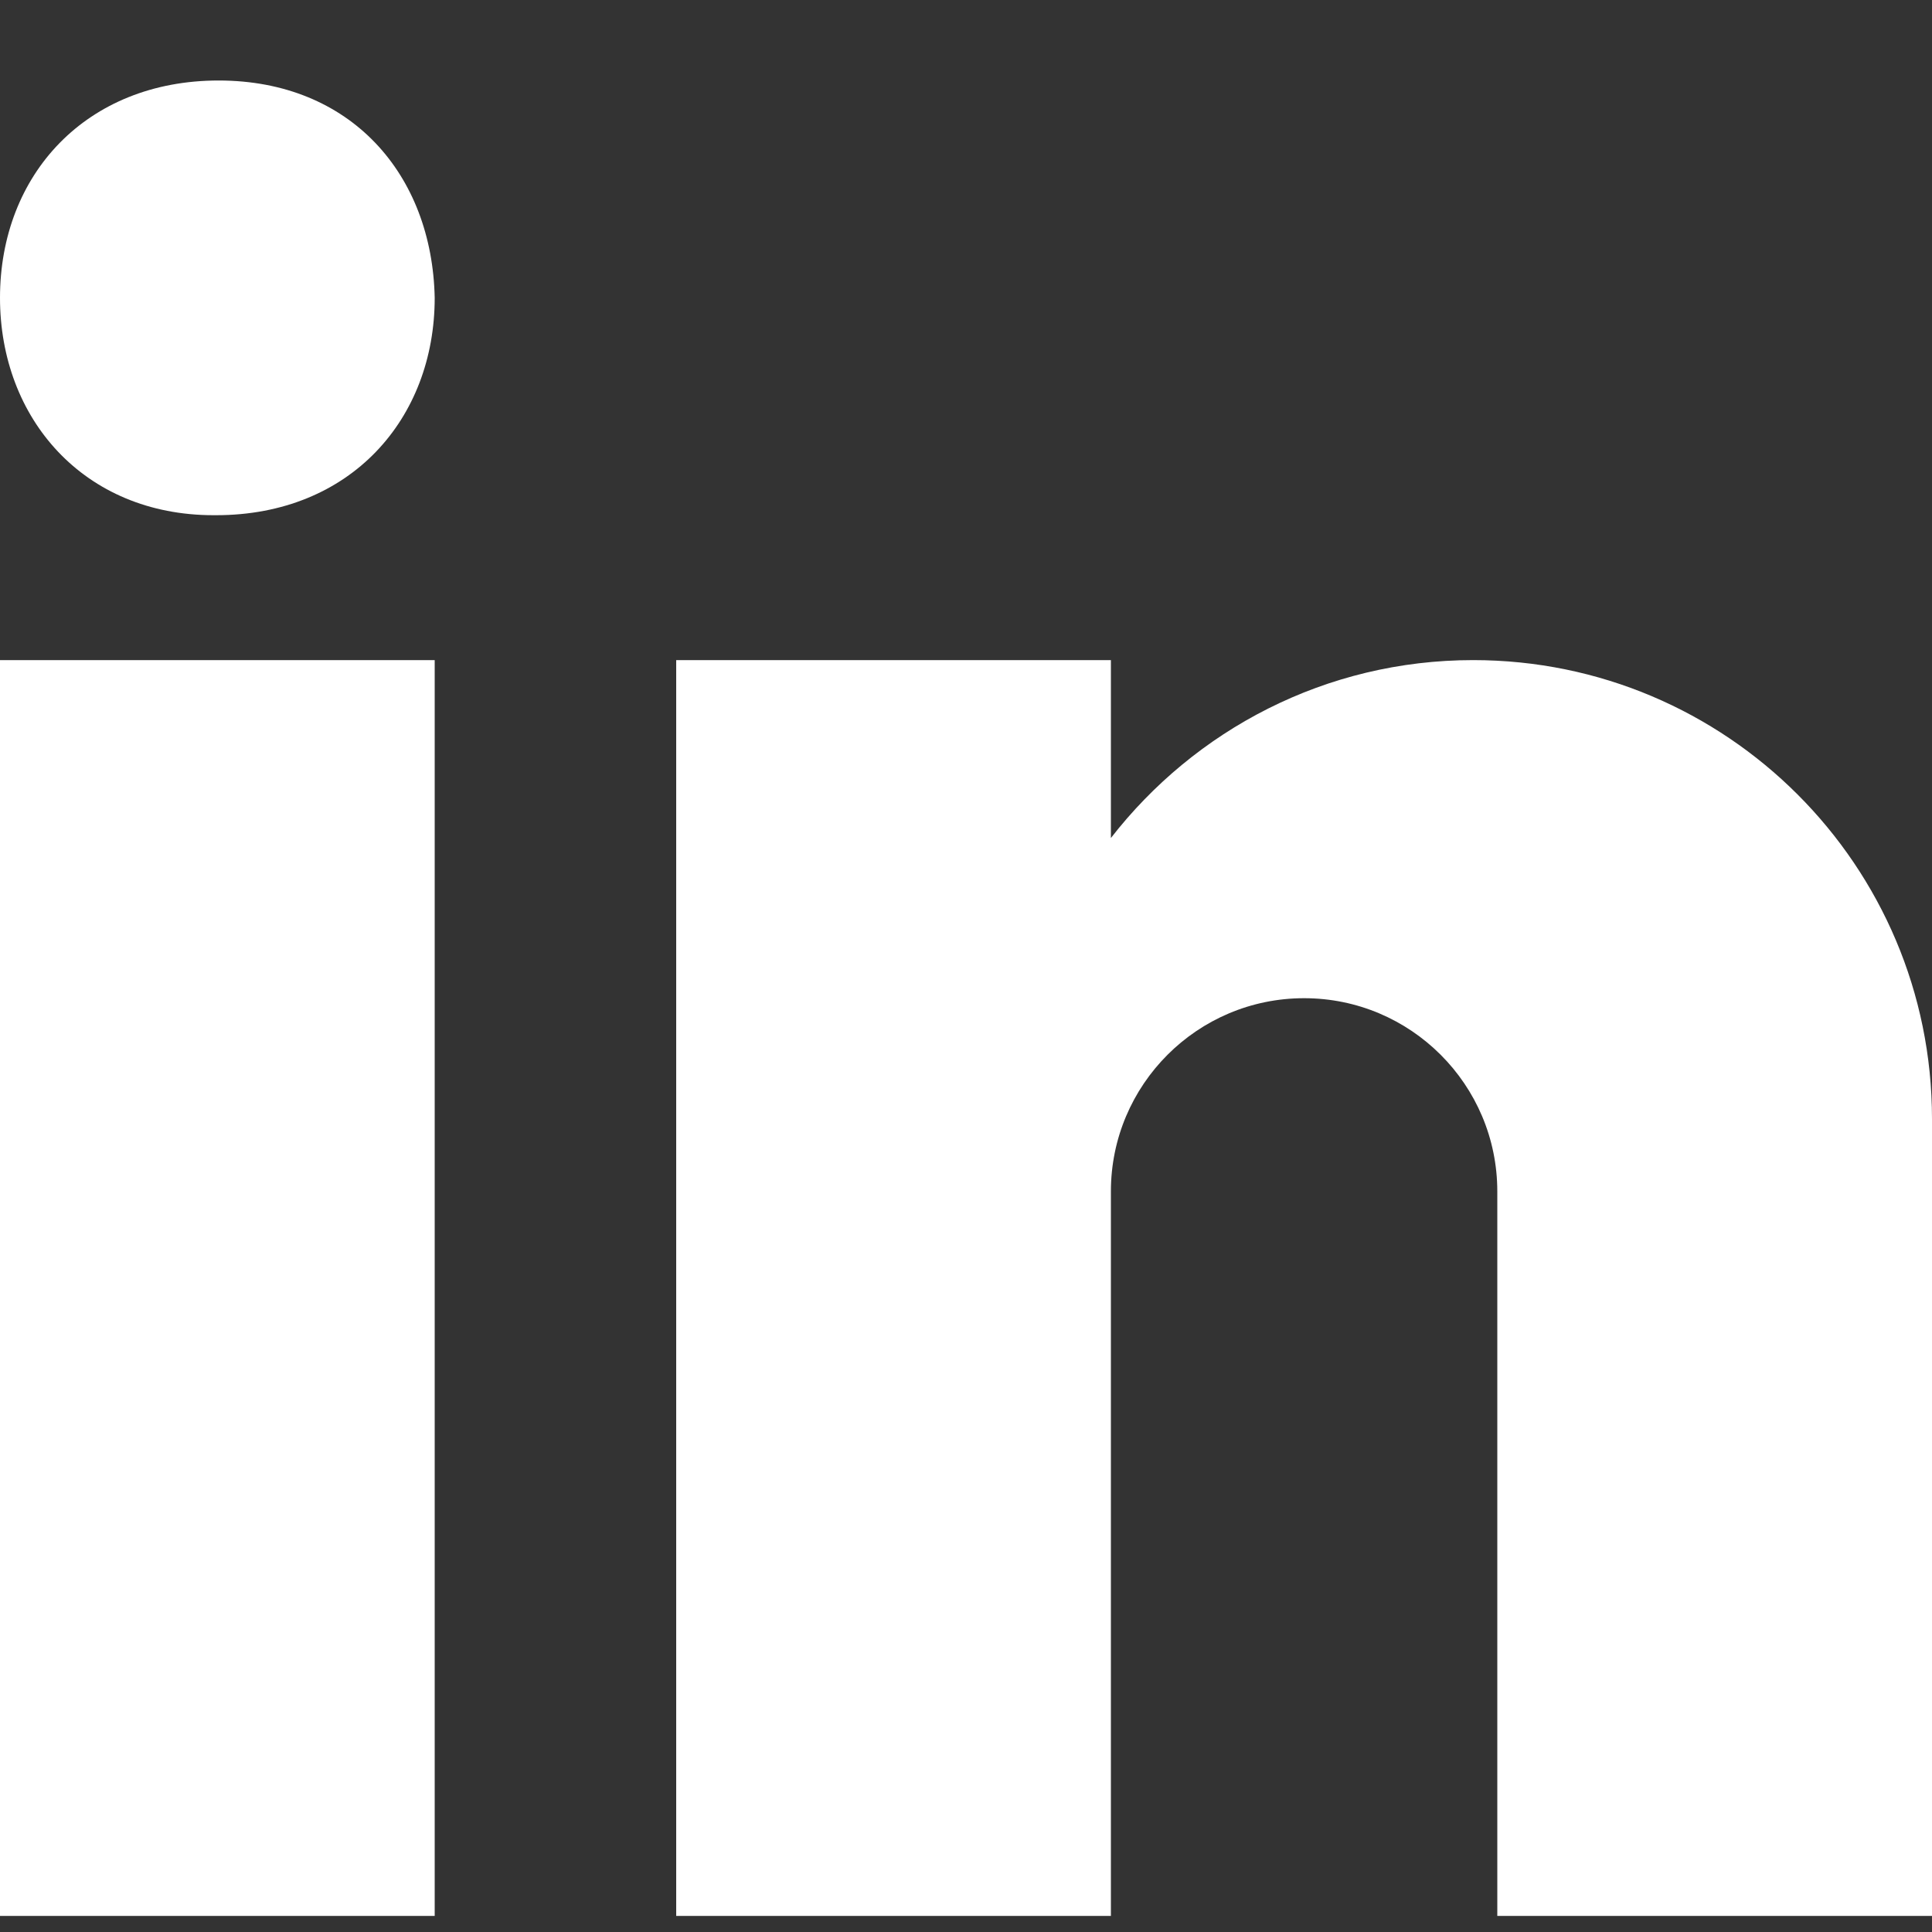 <svg width="24" height="24" viewBox="0 0 24 24" fill="none" xmlns="http://www.w3.org/2000/svg">
<rect x="0" y="0" width="24" height="24" fill="#333333" stroke="none"/>
<path d="M2.653 6.4H2.684C4.358 6.4 5.4 5.2 5.4 3.7C5.369 2.167 4.358 1 2.716 1C1.073 1 0 2.167 0 3.7C0 5.2 1.042 6.4 2.653 6.4ZM0 8.2H5.4V23.8H0V8.2ZM24 13.9C24 10.752 21.448 8.2 18.3 8.2C16.468 8.2 14.843 9.068 13.8 10.41V8.2H8.4V23.8H13.8V14.8C13.8 13.475 14.875 12.4 16.2 12.4C17.525 12.4 18.6 13.475 18.6 14.8V23.8H24C24 23.8 24 14.773 24 13.9Z" fill="white"/>
</svg>
